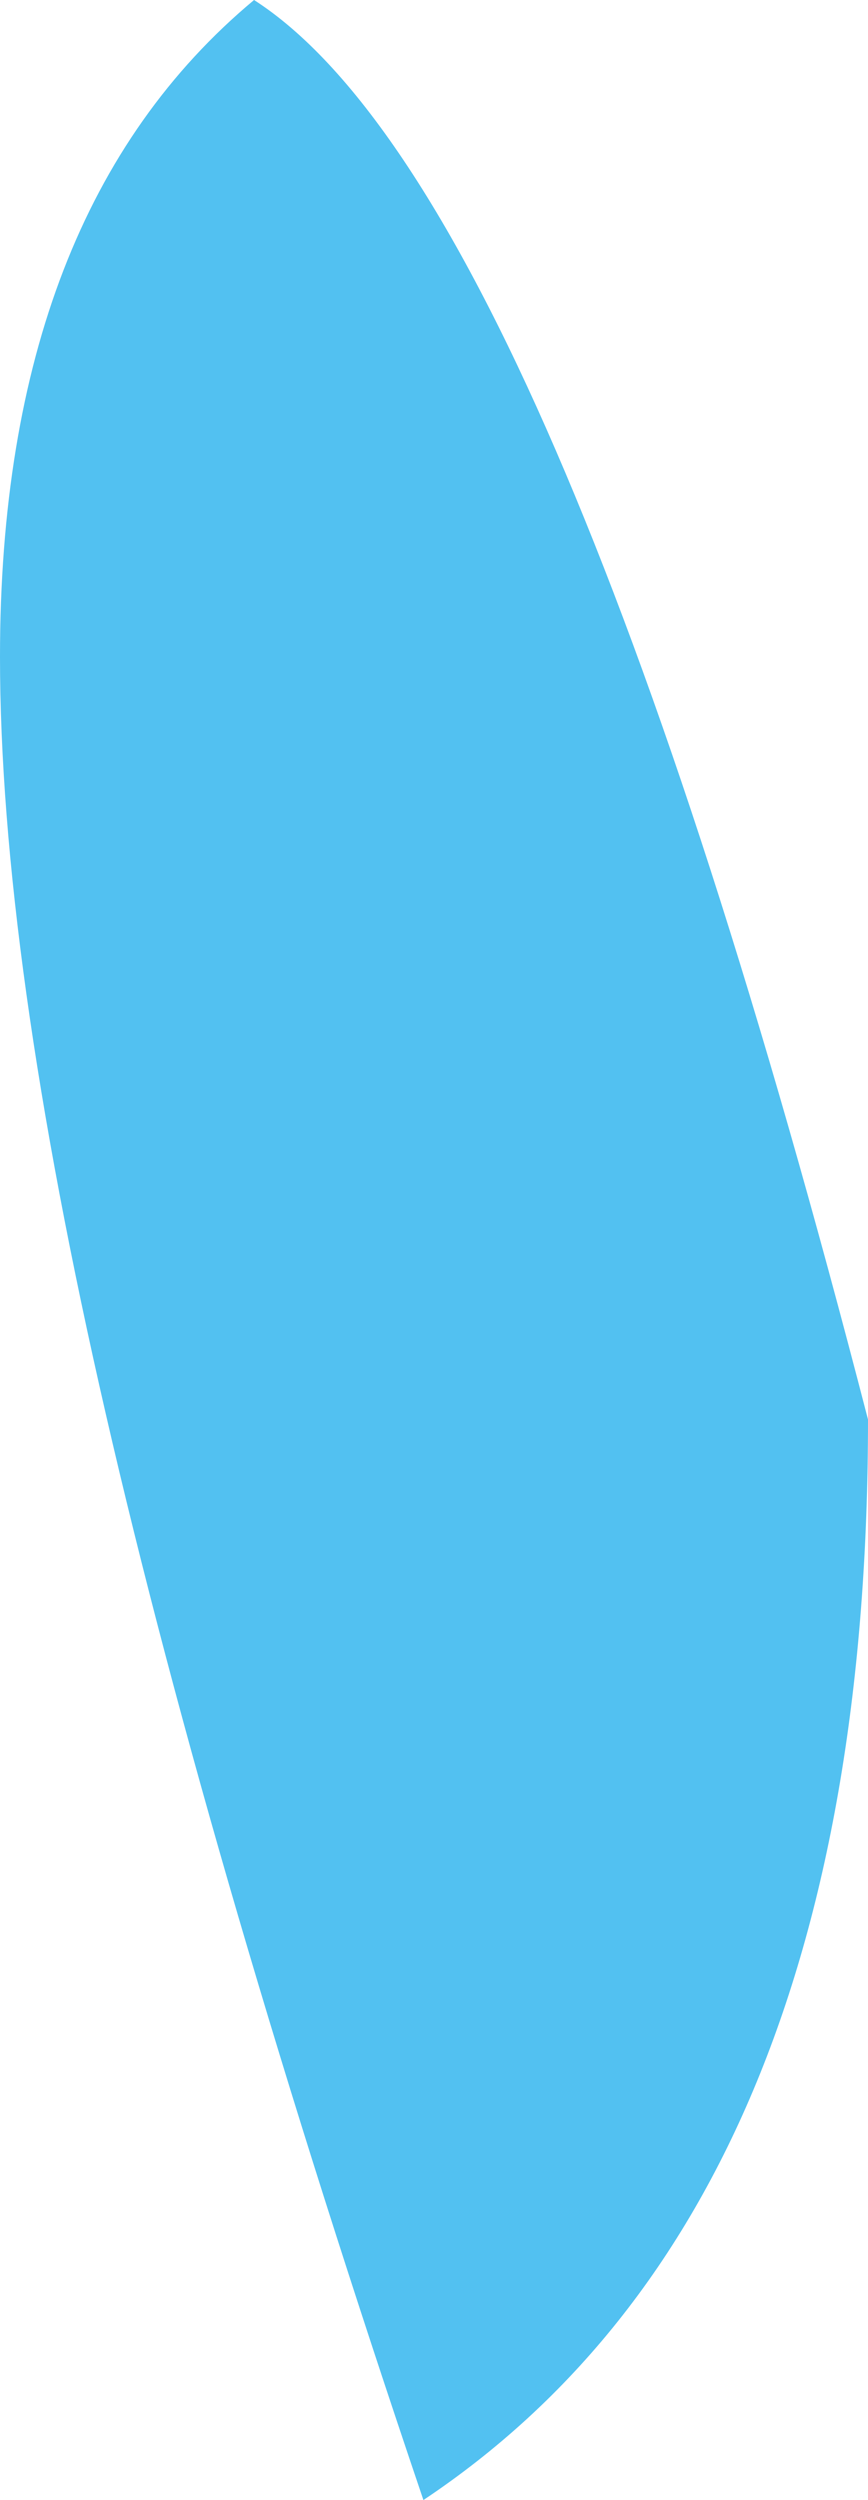 <?xml version="1.0" encoding="UTF-8" standalone="no"?>
<svg xmlns:xlink="http://www.w3.org/1999/xlink" height="5.9px" width="2.05px" xmlns="http://www.w3.org/2000/svg">
  <g transform="matrix(1.0, 0.0, 0.0, 1.0, -30.05, -20.1)">
    <path d="M32.1 23.45 Q32.1 25.3 31.05 26.0 30.05 23.05 30.05 21.65 30.05 20.6 30.65 20.1 31.35 20.55 32.1 23.45" fill="#52c1f1" fill-rule="evenodd" stroke="none"/>
  </g>
</svg>
